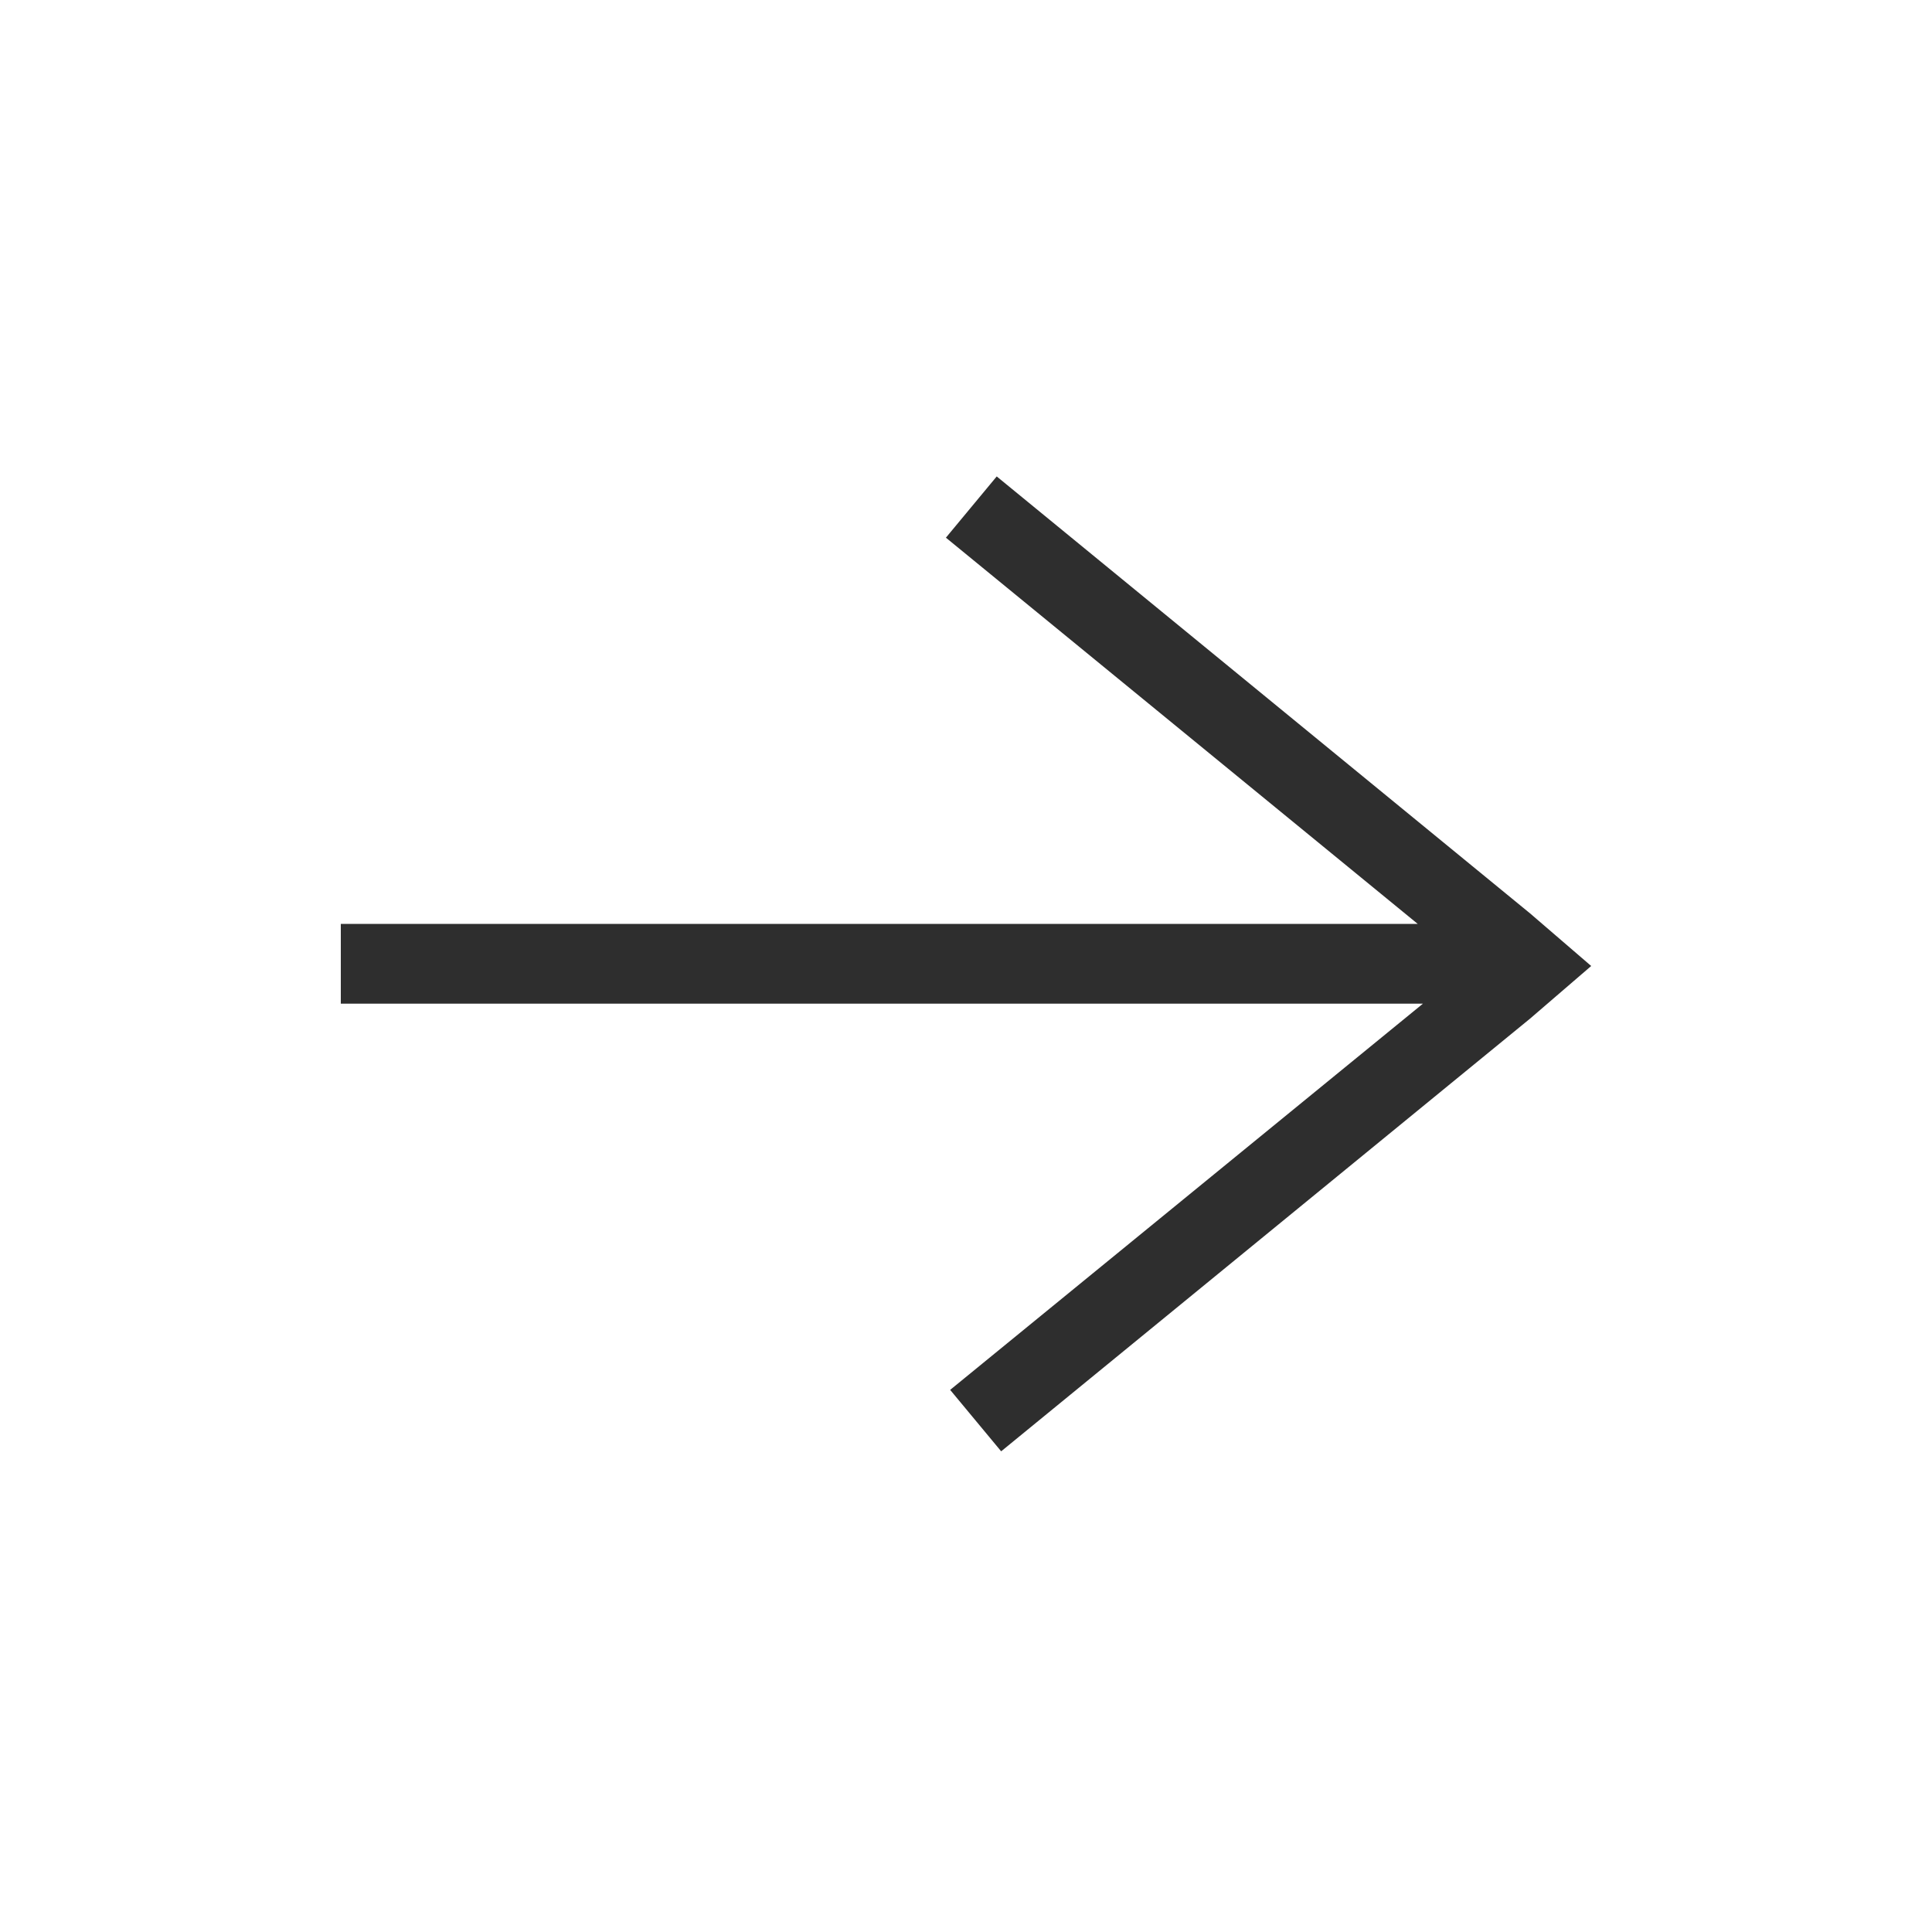 <?xml version="1.0" encoding="UTF-8"?>
<svg id="Layer_1" data-name="Layer 1" xmlns="http://www.w3.org/2000/svg" xmlns:xlink="http://www.w3.org/1999/xlink" viewBox="0 0 100 100">
  <defs>
    <style>
      .cls-1 {
        fill: none;
      }

      .cls-2 {
        fill: #2e2e2e;
      }
    </style>
    <clipPath id="clippath">
      <path class="cls-1" d="M-316.07,150.29l14.27-14.43c4.42-4.47,12.38-3.85,17.77,1.6,5.4,5.46,6.02,13.55,1.59,18.03l-14.27,14.43c-4.42,4.47-12.38,3.85-17.77-1.6-.78-.79-2.04-.79-2.83-.02-.79.78-.79,2.04-.02,2.83,6.87,6.95,17.37,7.76,23.46,1.6l14.27-14.43c6.08-6.14,5.27-16.72-1.59-23.66-6.87-6.95-17.37-7.76-23.46-1.6l-14.27,14.43c-.78.79-.77,2.05.02,2.83.79.78,2.05.77,2.83-.02Z"/>
    </clipPath>
    <clipPath id="clippath-2">
      <path class="cls-1" d="M-302.91,179.5l-14.27,14.43c-4.42,4.47-12.38,3.85-17.77-1.6-5.4-5.46-6.02-13.55-1.59-18.03l14.27-14.43c4.42-4.47,12.38-3.85,17.78,1.6.78.79,2.04.79,2.83.02.79-.78.79-2.04.02-2.83-6.87-6.95-17.37-7.76-23.46-1.6l-14.27,14.43c-6.08,6.14-5.27,16.72,1.59,23.66,6.87,6.95,17.37,7.76,23.46,1.6l14.27-14.43c.78-.79.77-2.05-.02-2.83-.79-.78-2.05-.77-2.83.02Z"/>
    </clipPath>
  </defs>
  <polygon class="cls-2" points="82.36 50 82.36 50 79.2 47.28 51.59 24.66 48.96 27.83 73.38 47.82 17.64 47.82 17.64 51.95 73.65 51.95 49.18 71.94 51.82 75.12 79.2 52.72 82.36 50 82.36 50 82.36 50 82.36 50"/>
</svg>
